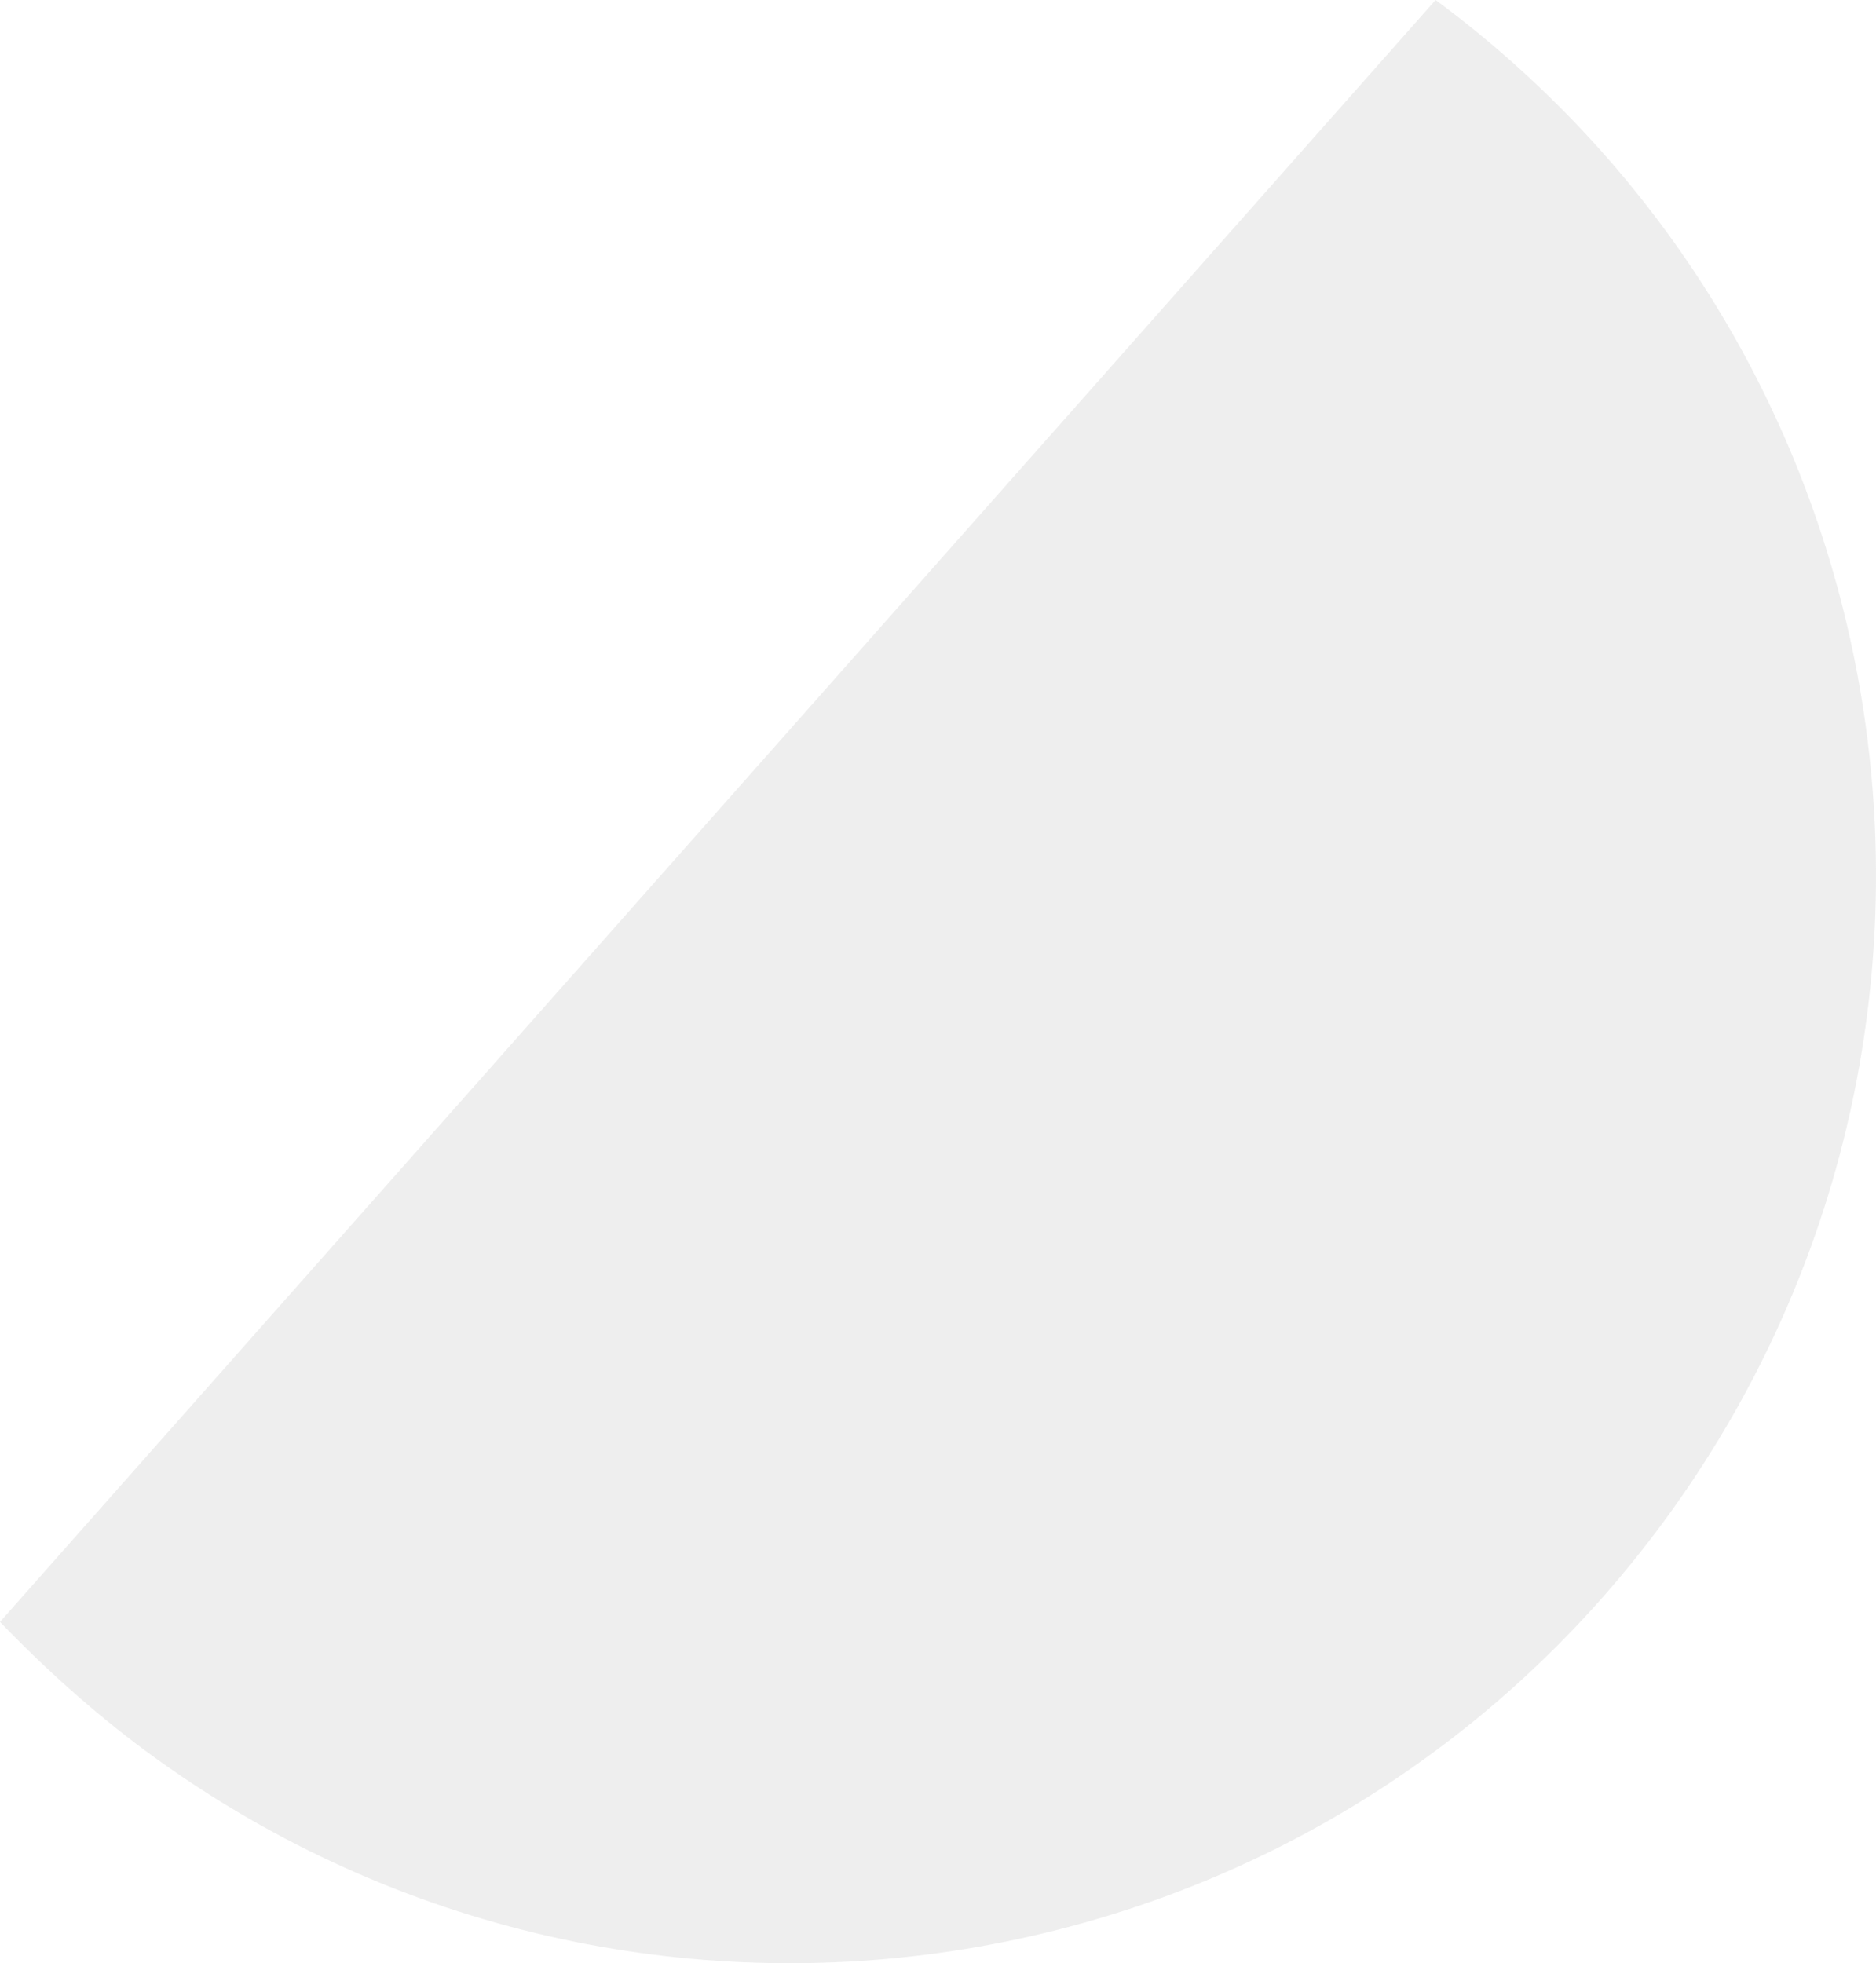 <svg width="129" height="135" viewBox="0 0 129 135" fill="none" xmlns="http://www.w3.org/2000/svg">
<path id="Vector" opacity="0.2" d="M98.716 -4.31502e-06C131.888 24.53 138.866 71.412 114.387 104.653C89.908 137.894 43.124 144.887 9.952 120.357C6.406 117.72 3.088 114.74 -1.02588e-06 111.531L98.716 -4.31502e-06Z" fill="#ABABAB"/>
</svg>
